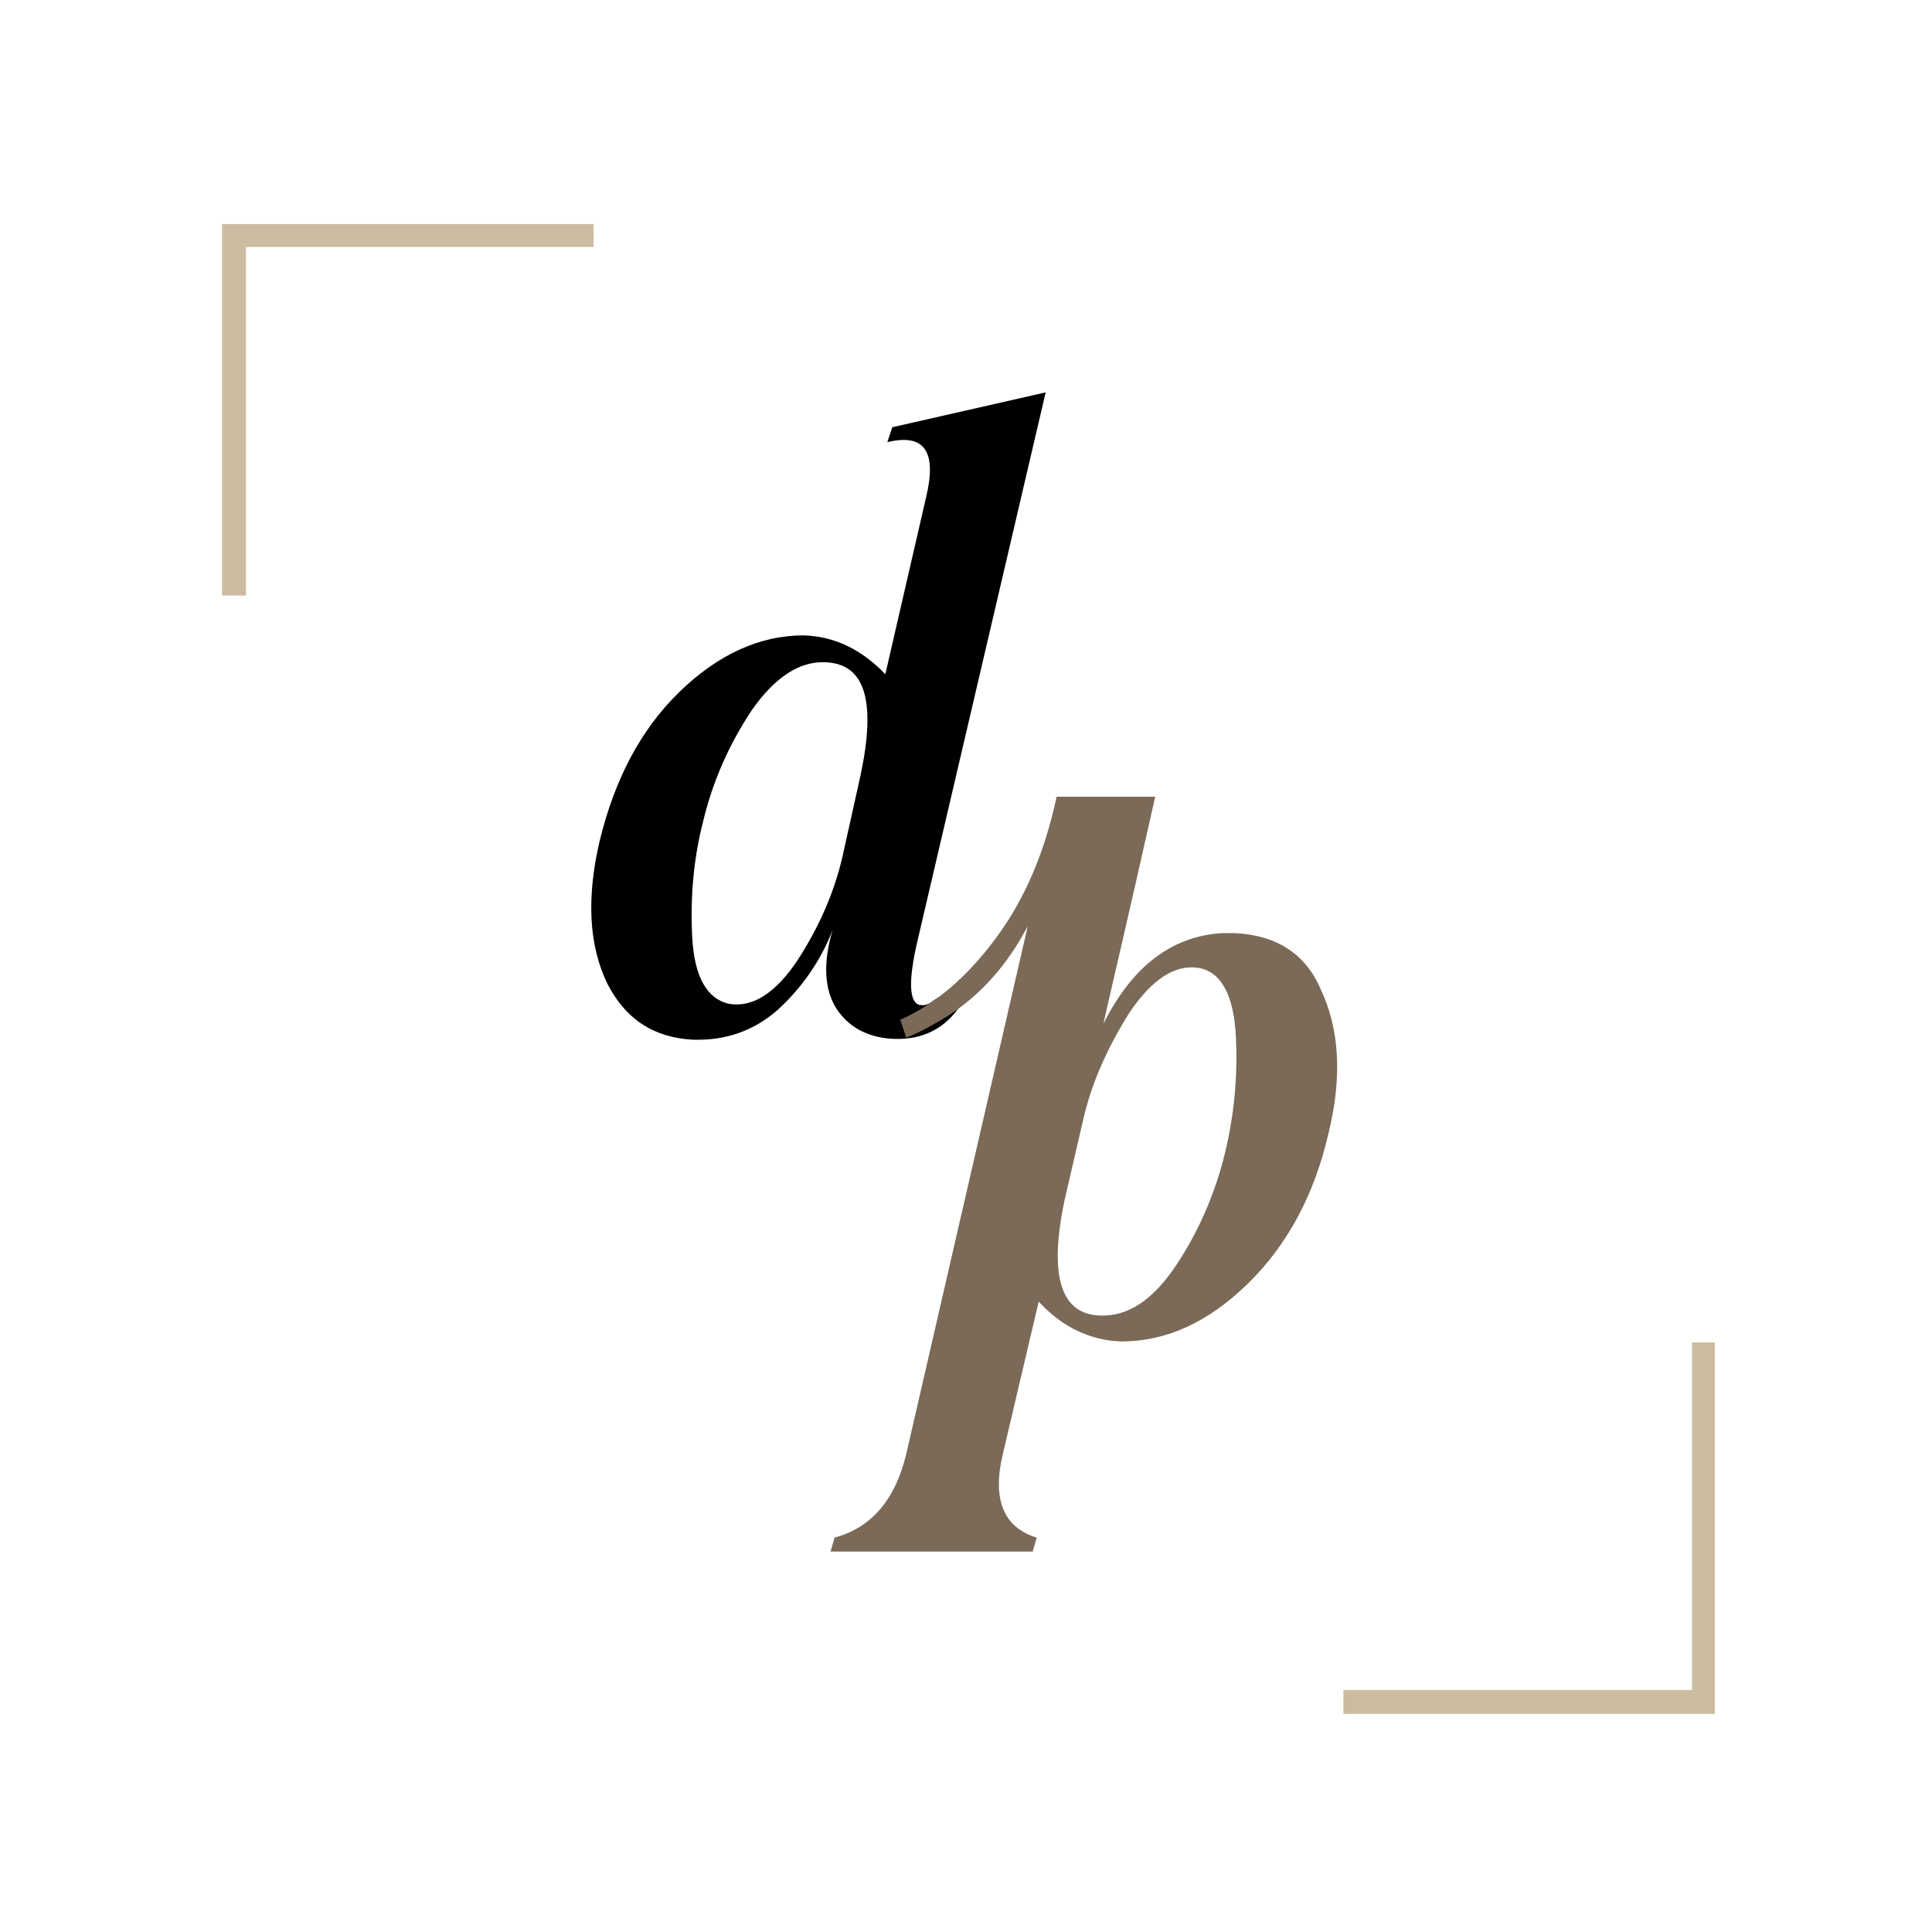<?xml version="1.0" encoding="utf-8"?>
<!-- Generator: Adobe Illustrator 25.4.1, SVG Export Plug-In . SVG Version: 6.00 Build 0)  -->
<svg version="1.1" id="Capa_3" xmlns="http://www.w3.org/2000/svg" xmlns:xlink="http://www.w3.org/1999/xlink" x="0px" y="0px"
	 viewBox="0 0 194 194" style="enable-background:new 0 0 194 194;" xml:space="preserve">
<style type="text/css">
	.st0{fill:#7B6A58;}
	.st1{fill:#CBBBA0;}
</style>
<g>
	<path d="M88.9,67.7L93,49.9c1.1-4.6-0.2-6.4-3.9-5.5l0.5-1.5l15.4-3.5c-5,21.4-9.3,39.8-12.9,55.2c-0.9,3.9-0.8,6,0.2,6.3
		c0.5,0.1,0.9,0,1.4-0.4c1.3-1,4.1-1.4,2.5,0.8c-1.6,2.2-3.9,3.2-6.8,3c-2.4-0.2-4.2-1.2-5.4-3c-1.2-1.9-1.4-4.5-0.4-7.9
		c-1.2,3.1-3.1,5.8-5.5,8c-2.4,2.1-5.2,3.1-8.5,3c-4-0.2-6.8-2.1-8.6-5.6c-1.9-3.9-2.1-8.7-0.8-14.3c1.5-6.2,4.1-11.2,8-15
		c3.9-3.8,8.1-5.7,12.5-5.7C83.8,63.9,86.5,65.2,88.9,67.7z M75.5,71.3c-2.2,3.3-3.9,7-4.9,11.2c-0.9,3.5-1.3,7.3-1.1,11.5
		c0.2,4.1,1.5,6.3,3.7,6.8c2.4,0.4,4.7-1.1,6.9-4.4c2.2-3.4,3.7-6.9,4.5-10.4l1.8-8.1c1.6-7.5,0.5-11.3-3.6-11.4
		C80.3,66.4,77.8,68,75.5,71.3z"/>
	<path class="st0" d="M116,80c-3,13.4-4.8,20.9-5.2,22.8c2.9-5.8,6.9-8.8,11.9-9.1h1.3c4.2,0.2,7.1,2.1,8.6,5.6
		c1.9,4,2.2,8.8,0.8,14.5c-1.4,6.1-4.1,11.2-8.1,15.1c-4,3.9-8.2,5.8-12.7,5.8c-3.1-0.1-5.9-1.4-8.3-4l-3.6,15.3
		c-1.1,4.6,0.1,7.4,3.4,8.4l-0.4,1.4c-4.6,0-11.3,0-20.3,0l0.4-1.4c3.7-1,6.1-3.8,7.2-8.4l12.2-53c-2,3.8-4.6,6.8-8,9
		c-1.3,0.8-2.7,1.6-4.2,2.2l-0.6-1.8c3.6-1.6,6.8-4.4,9.6-8.2c2.9-3.9,4.9-8.6,6.1-14.2H116z M118,127.2c2.3-3.4,4-7.3,5-11.4
		c0.9-3.7,1.3-7.6,1.1-11.7c-0.2-4.2-1.5-6.5-3.7-6.9c-2.4-0.4-4.7,1.1-7,4.5c-2.2,3.5-3.8,7.1-4.6,10.6l-1.9,8.2
		c-1.6,7.6-0.4,11.5,3.6,11.6C113.2,132.2,115.7,130.6,118,127.2z"/>
	<g>
		<g>
			<polygon class="st1" points="24.7,59.8 22.3,59.8 22.3,22.5 59.6,22.5 59.6,24.8 24.7,24.8 			"/>
		</g>
		<g>
			<polygon class="st1" points="172.2,172.1 134.9,172.1 134.9,169.7 169.9,169.7 169.9,134.8 172.2,134.8 			"/>
		</g>
	</g>
</g>
</svg>
